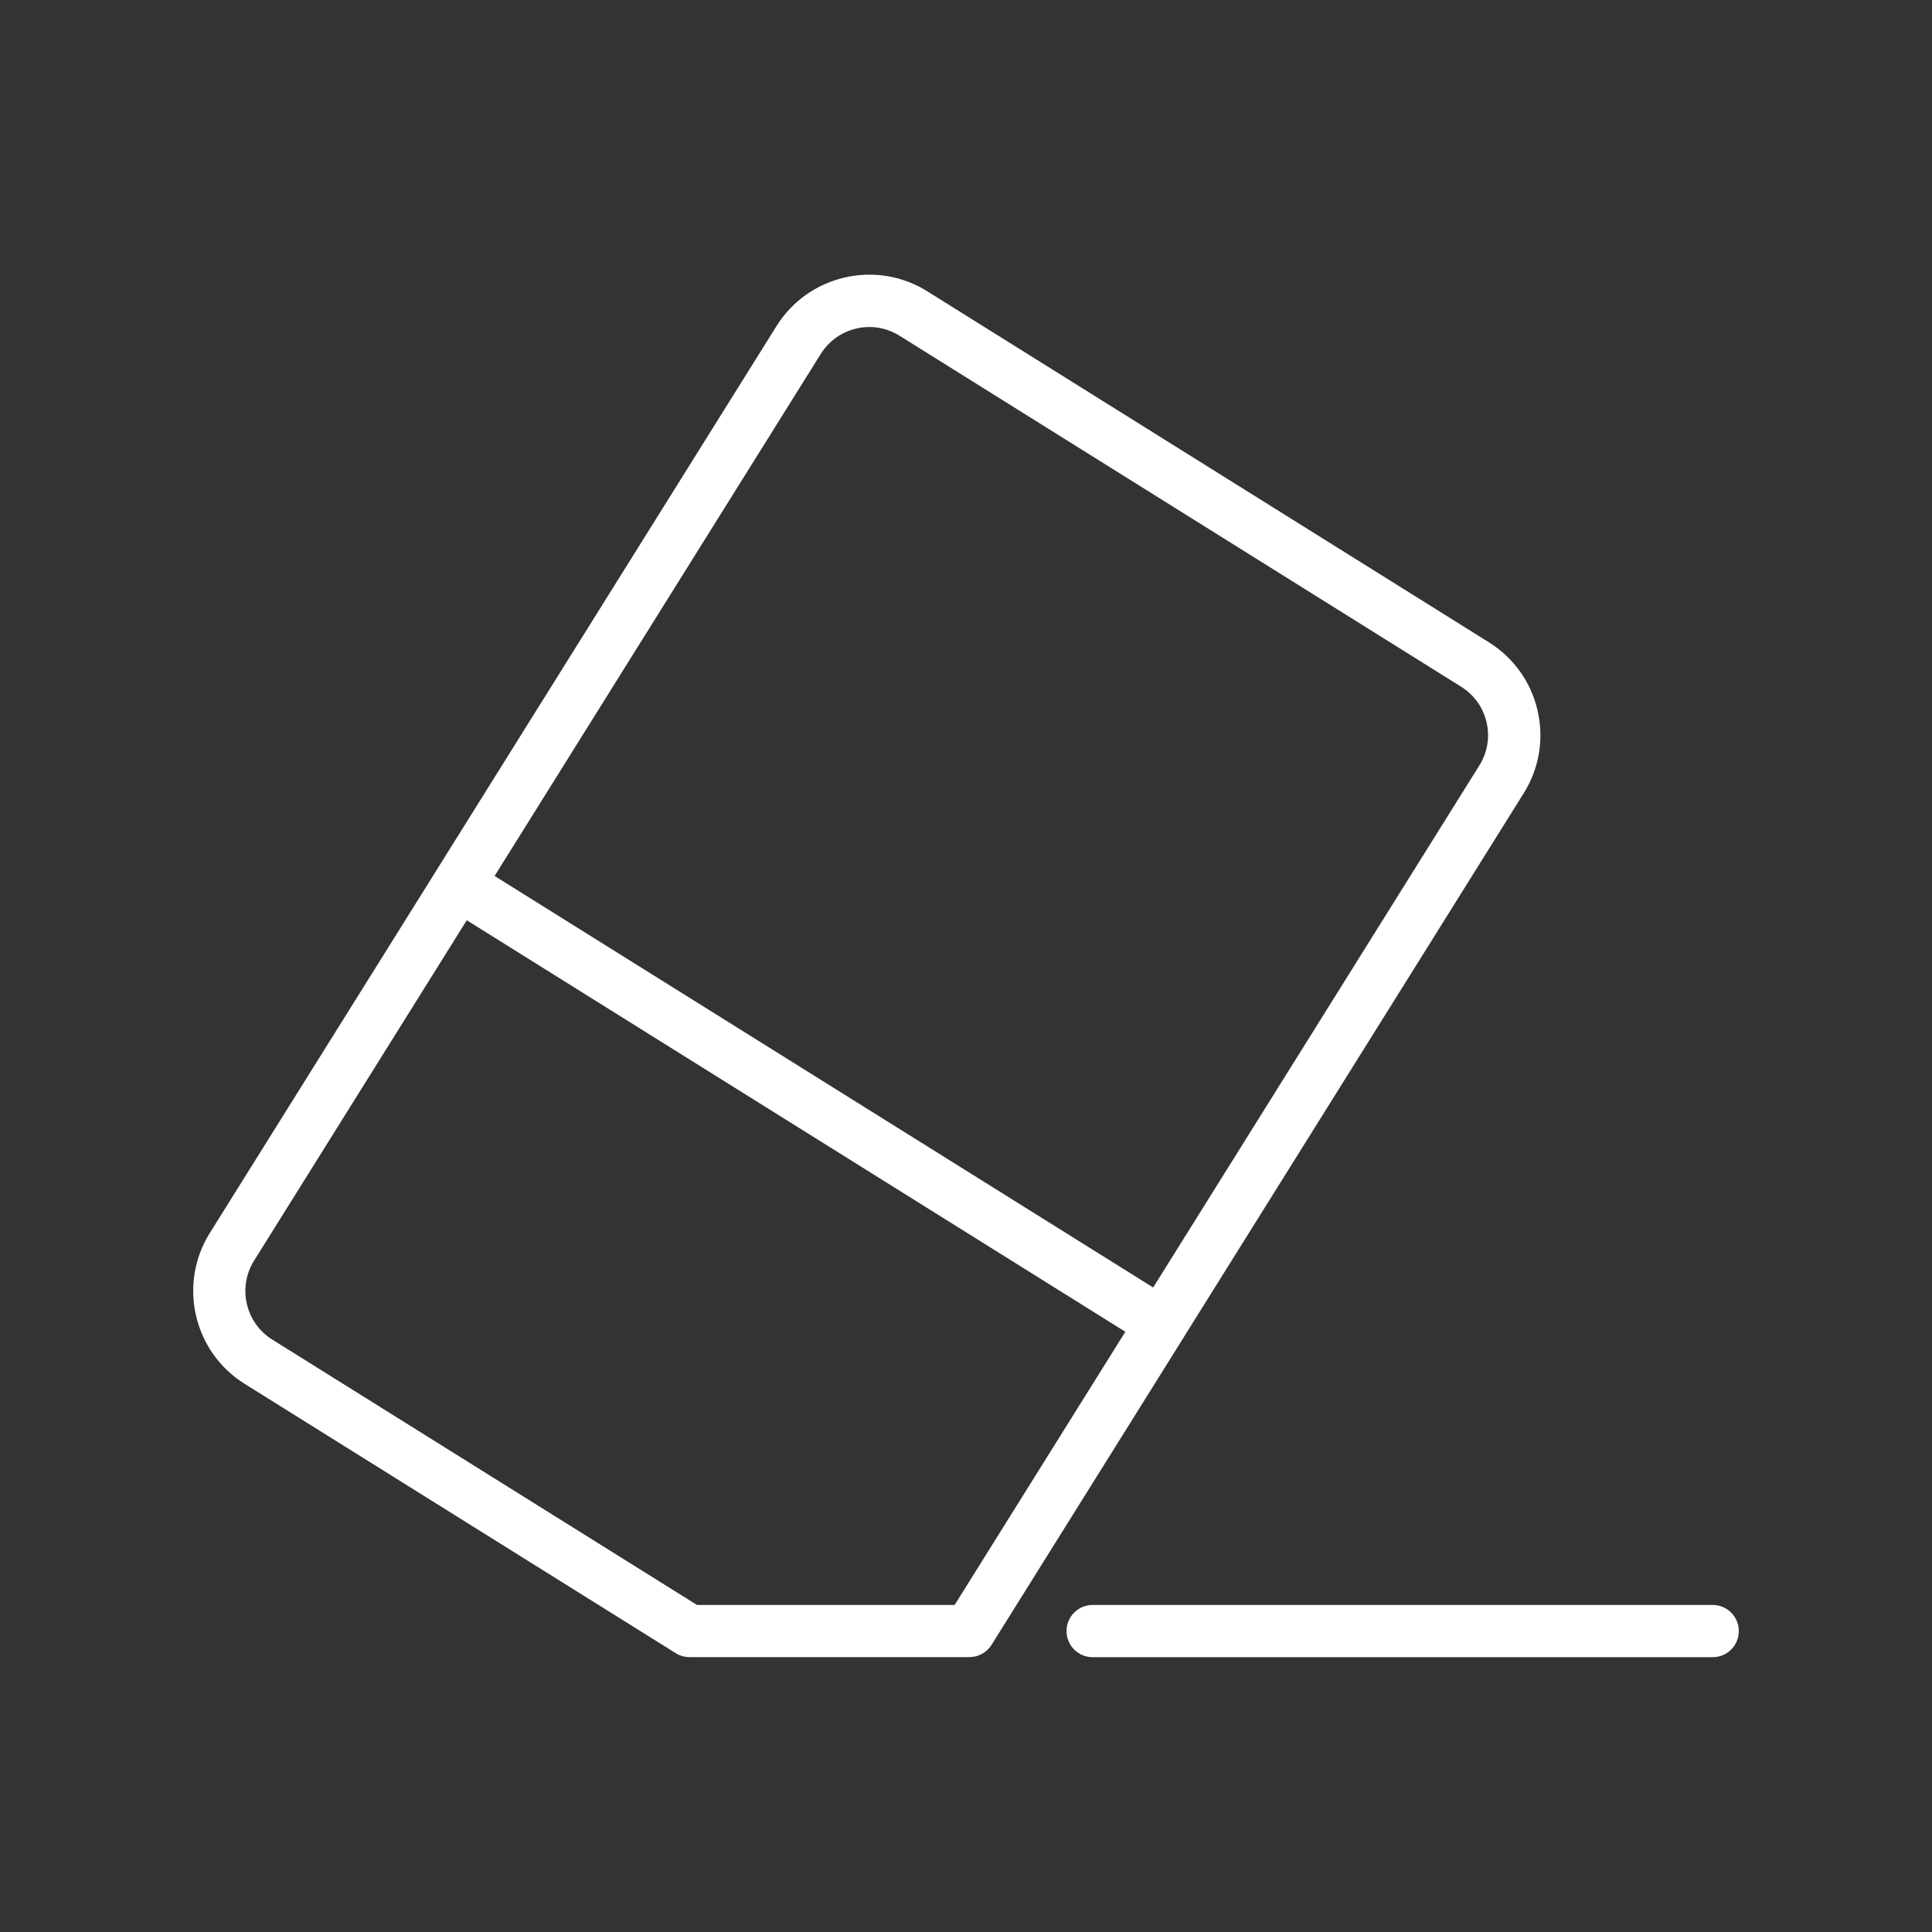 <?xml version="1.0" encoding="UTF-8"?>
<svg id="Layer_1" xmlns="http://www.w3.org/2000/svg" version="1.1" viewBox="0 0 250 250">
  <rect x="0" y="0" width="250" height="250" fill="#333333" stroke="none"/>
  <!-- Generator: Adobe Illustrator 29.8.0, SVG Export Plug-In . SVG Version: 2.1.1 Build 160)  -->
  <defs>
    <style>
      .st0 {
        fill: #fff;
      }

      .st1 {
        fill: none;
      }
    </style>
  </defs>
  <g>
    <path class="st0" d="M221.62,207.68h-80.23c-1.87,0-3.38,1.51-3.38,3.38s1.51,3.38,3.38,3.38h80.23c1.87,0,3.38-1.51,3.38-3.38s-1.51-3.38-3.38-3.38Z"/>
    <path class="st0" d="M153.18,173.03l43.99-70.39c2.01-3.21,2.64-7.01,1.79-10.7-.85-3.69-3.09-6.82-6.3-8.83l-72.66-45.41c-3.21-2.01-7.01-2.64-10.7-1.79-3.69.85-6.82,3.09-8.83,6.3l-43.98,70.39s0,.01-.01.02l-29.33,46.93c-4.14,6.63-2.12,15.38,4.51,19.52l55.78,34.85c.54.34,1.16.51,1.79.51h36.2c.28,0,.55-.04.82-.1,0,0,.01,0,.02,0,.26-.07.51-.17.75-.29.01,0,.03-.01.04-.02.24-.13.46-.29.66-.47.01,0,.02-.02.03-.03.21-.2.4-.42.55-.67l24.88-39.81s0,0,0-.01ZM106.21,45.8c1.05-1.68,2.69-2.85,4.61-3.29,1.93-.45,3.91-.11,5.59.94l72.66,45.41h0c1.68,1.05,2.85,2.69,3.29,4.61.45,1.93.11,3.91-.94,5.59l-42.2,67.54-85.22-53.25,42.2-67.54ZM123.55,207.68h-33.36l-54.96-34.34c-3.46-2.16-4.52-6.74-2.36-10.2l27.53-44.06,85.22,53.25-22.09,35.35Z"/>
  </g>
  <rect class="st1" width="250" height="250"/>
</svg>